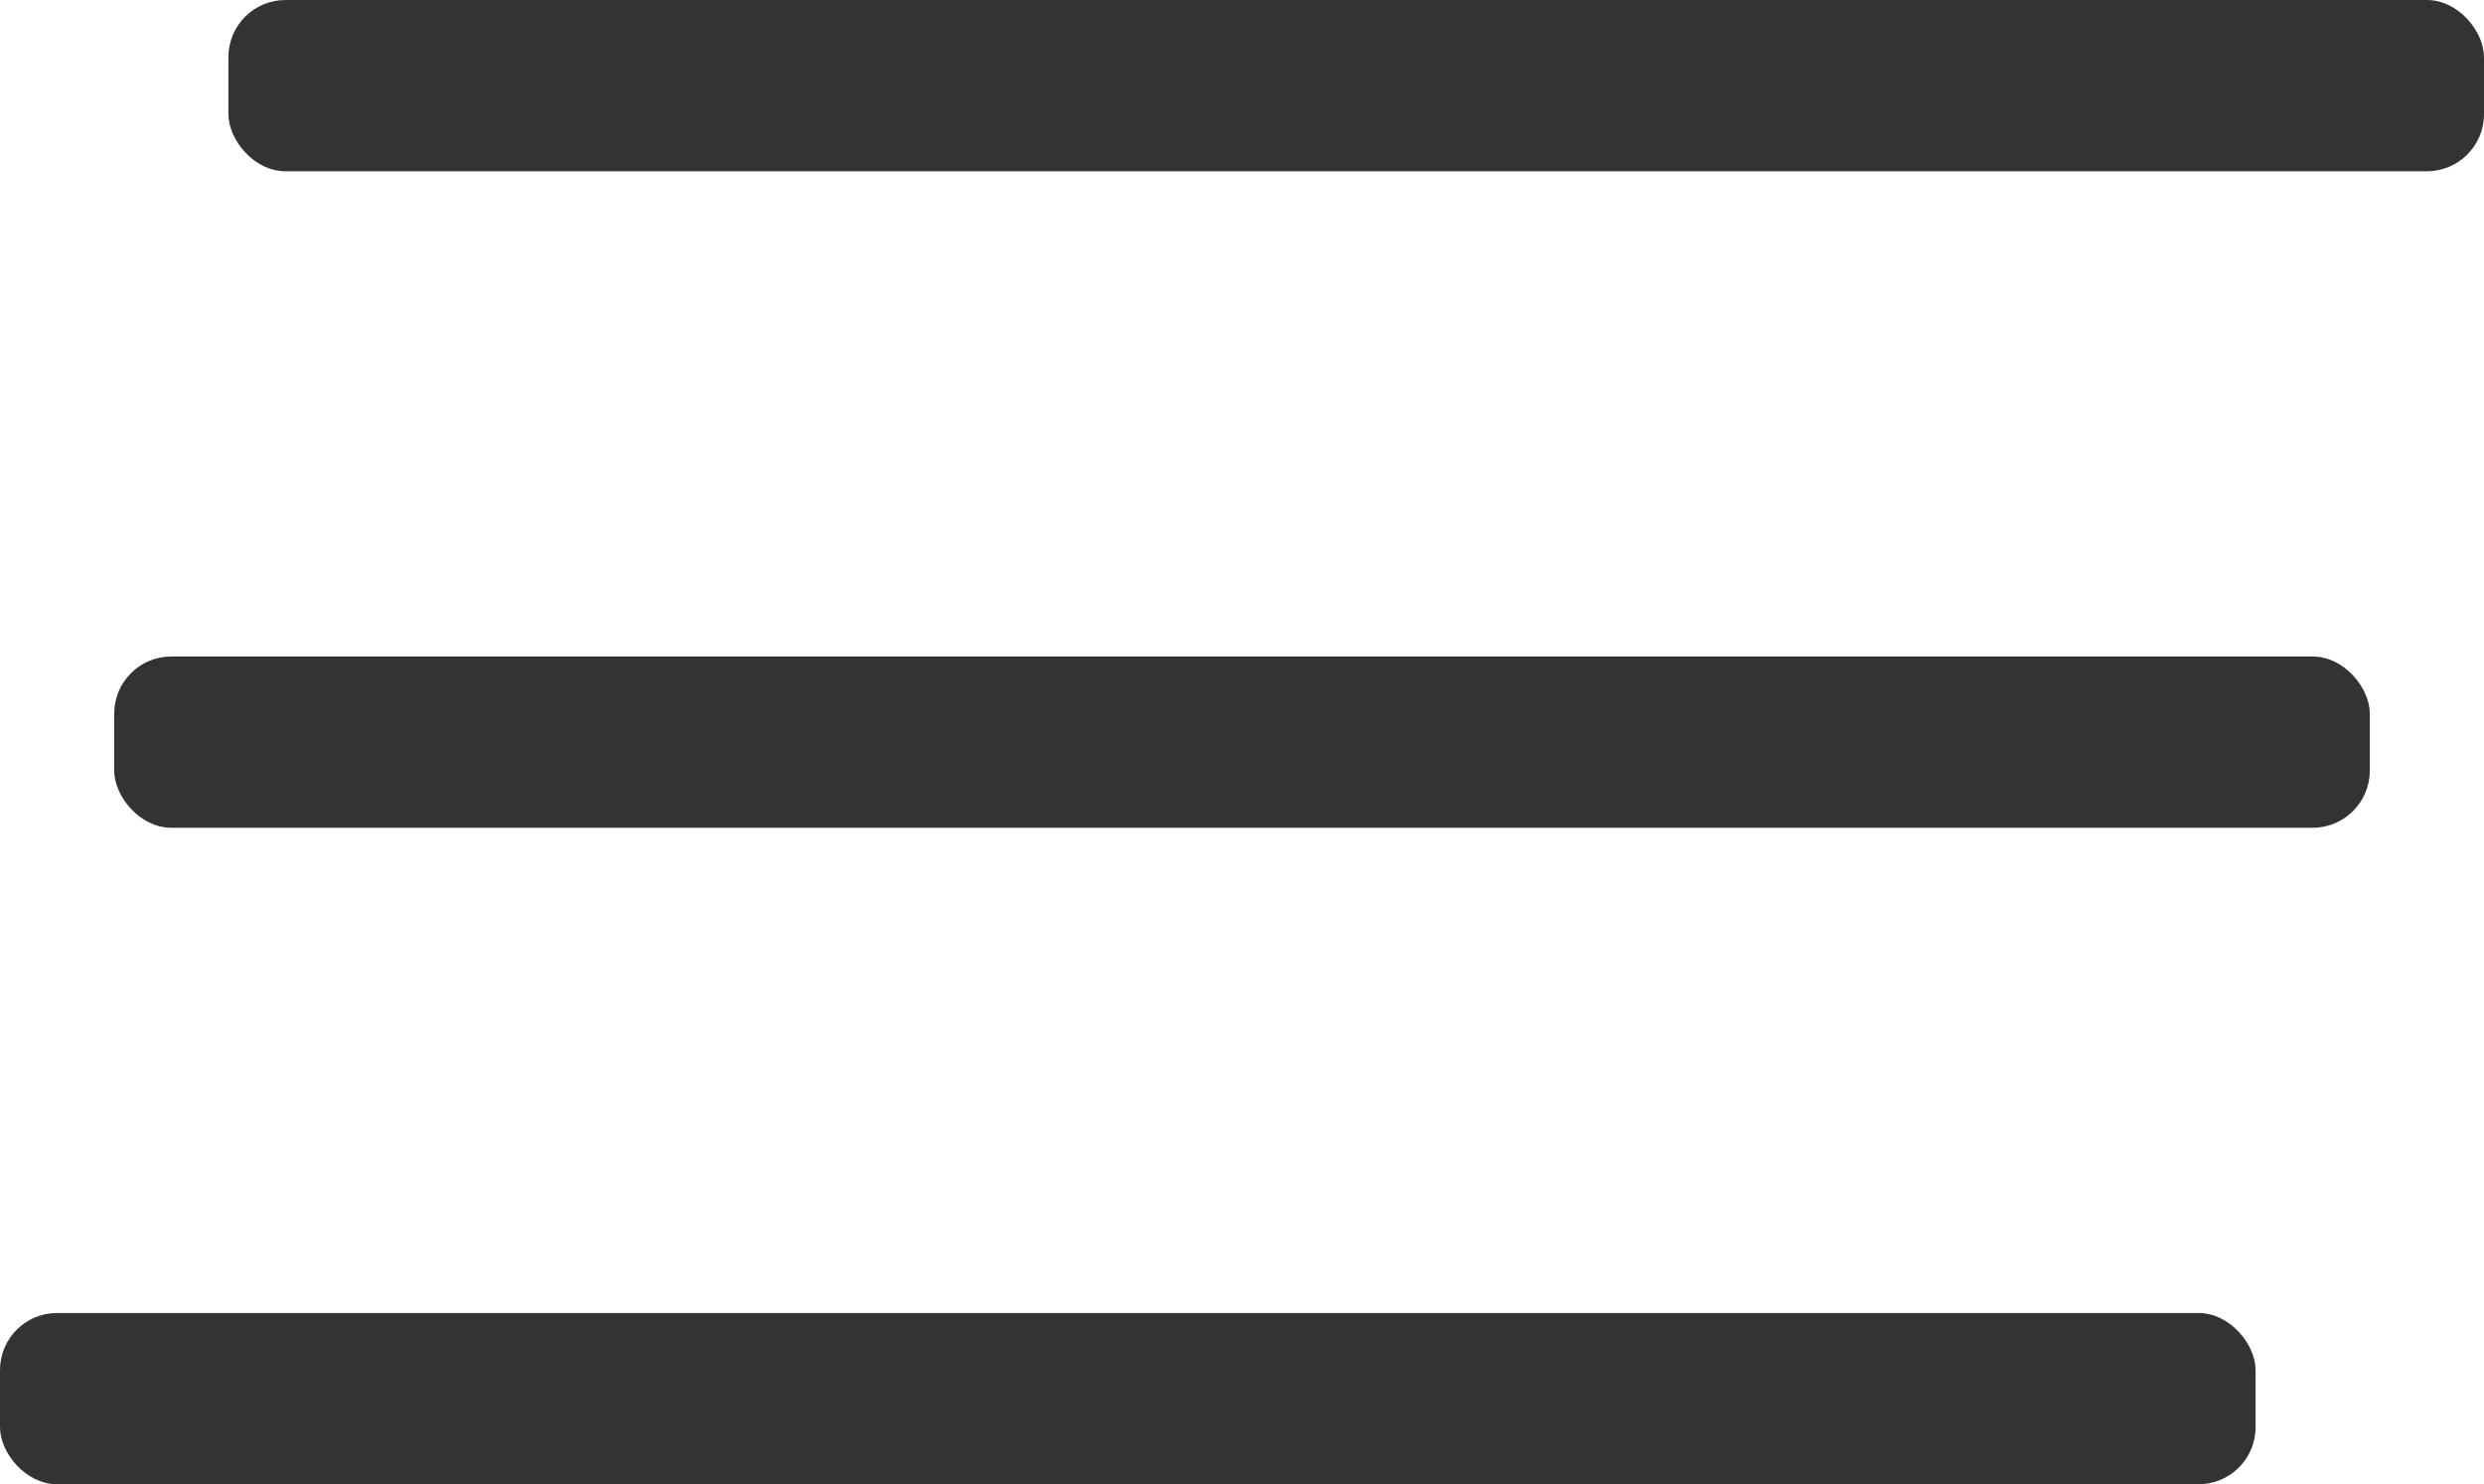 <?xml version="1.0" encoding="UTF-8"?> <svg xmlns="http://www.w3.org/2000/svg" width="87" height="52" viewBox="0 0 87 52" fill="none"> <rect x="8" width="79" height="6" rx="2" fill="#333333"></rect> <rect x="4" y="23" width="79" height="6" rx="2" fill="#333333"></rect> <rect y="46" width="79" height="6" rx="2" fill="#333333"></rect> </svg> 